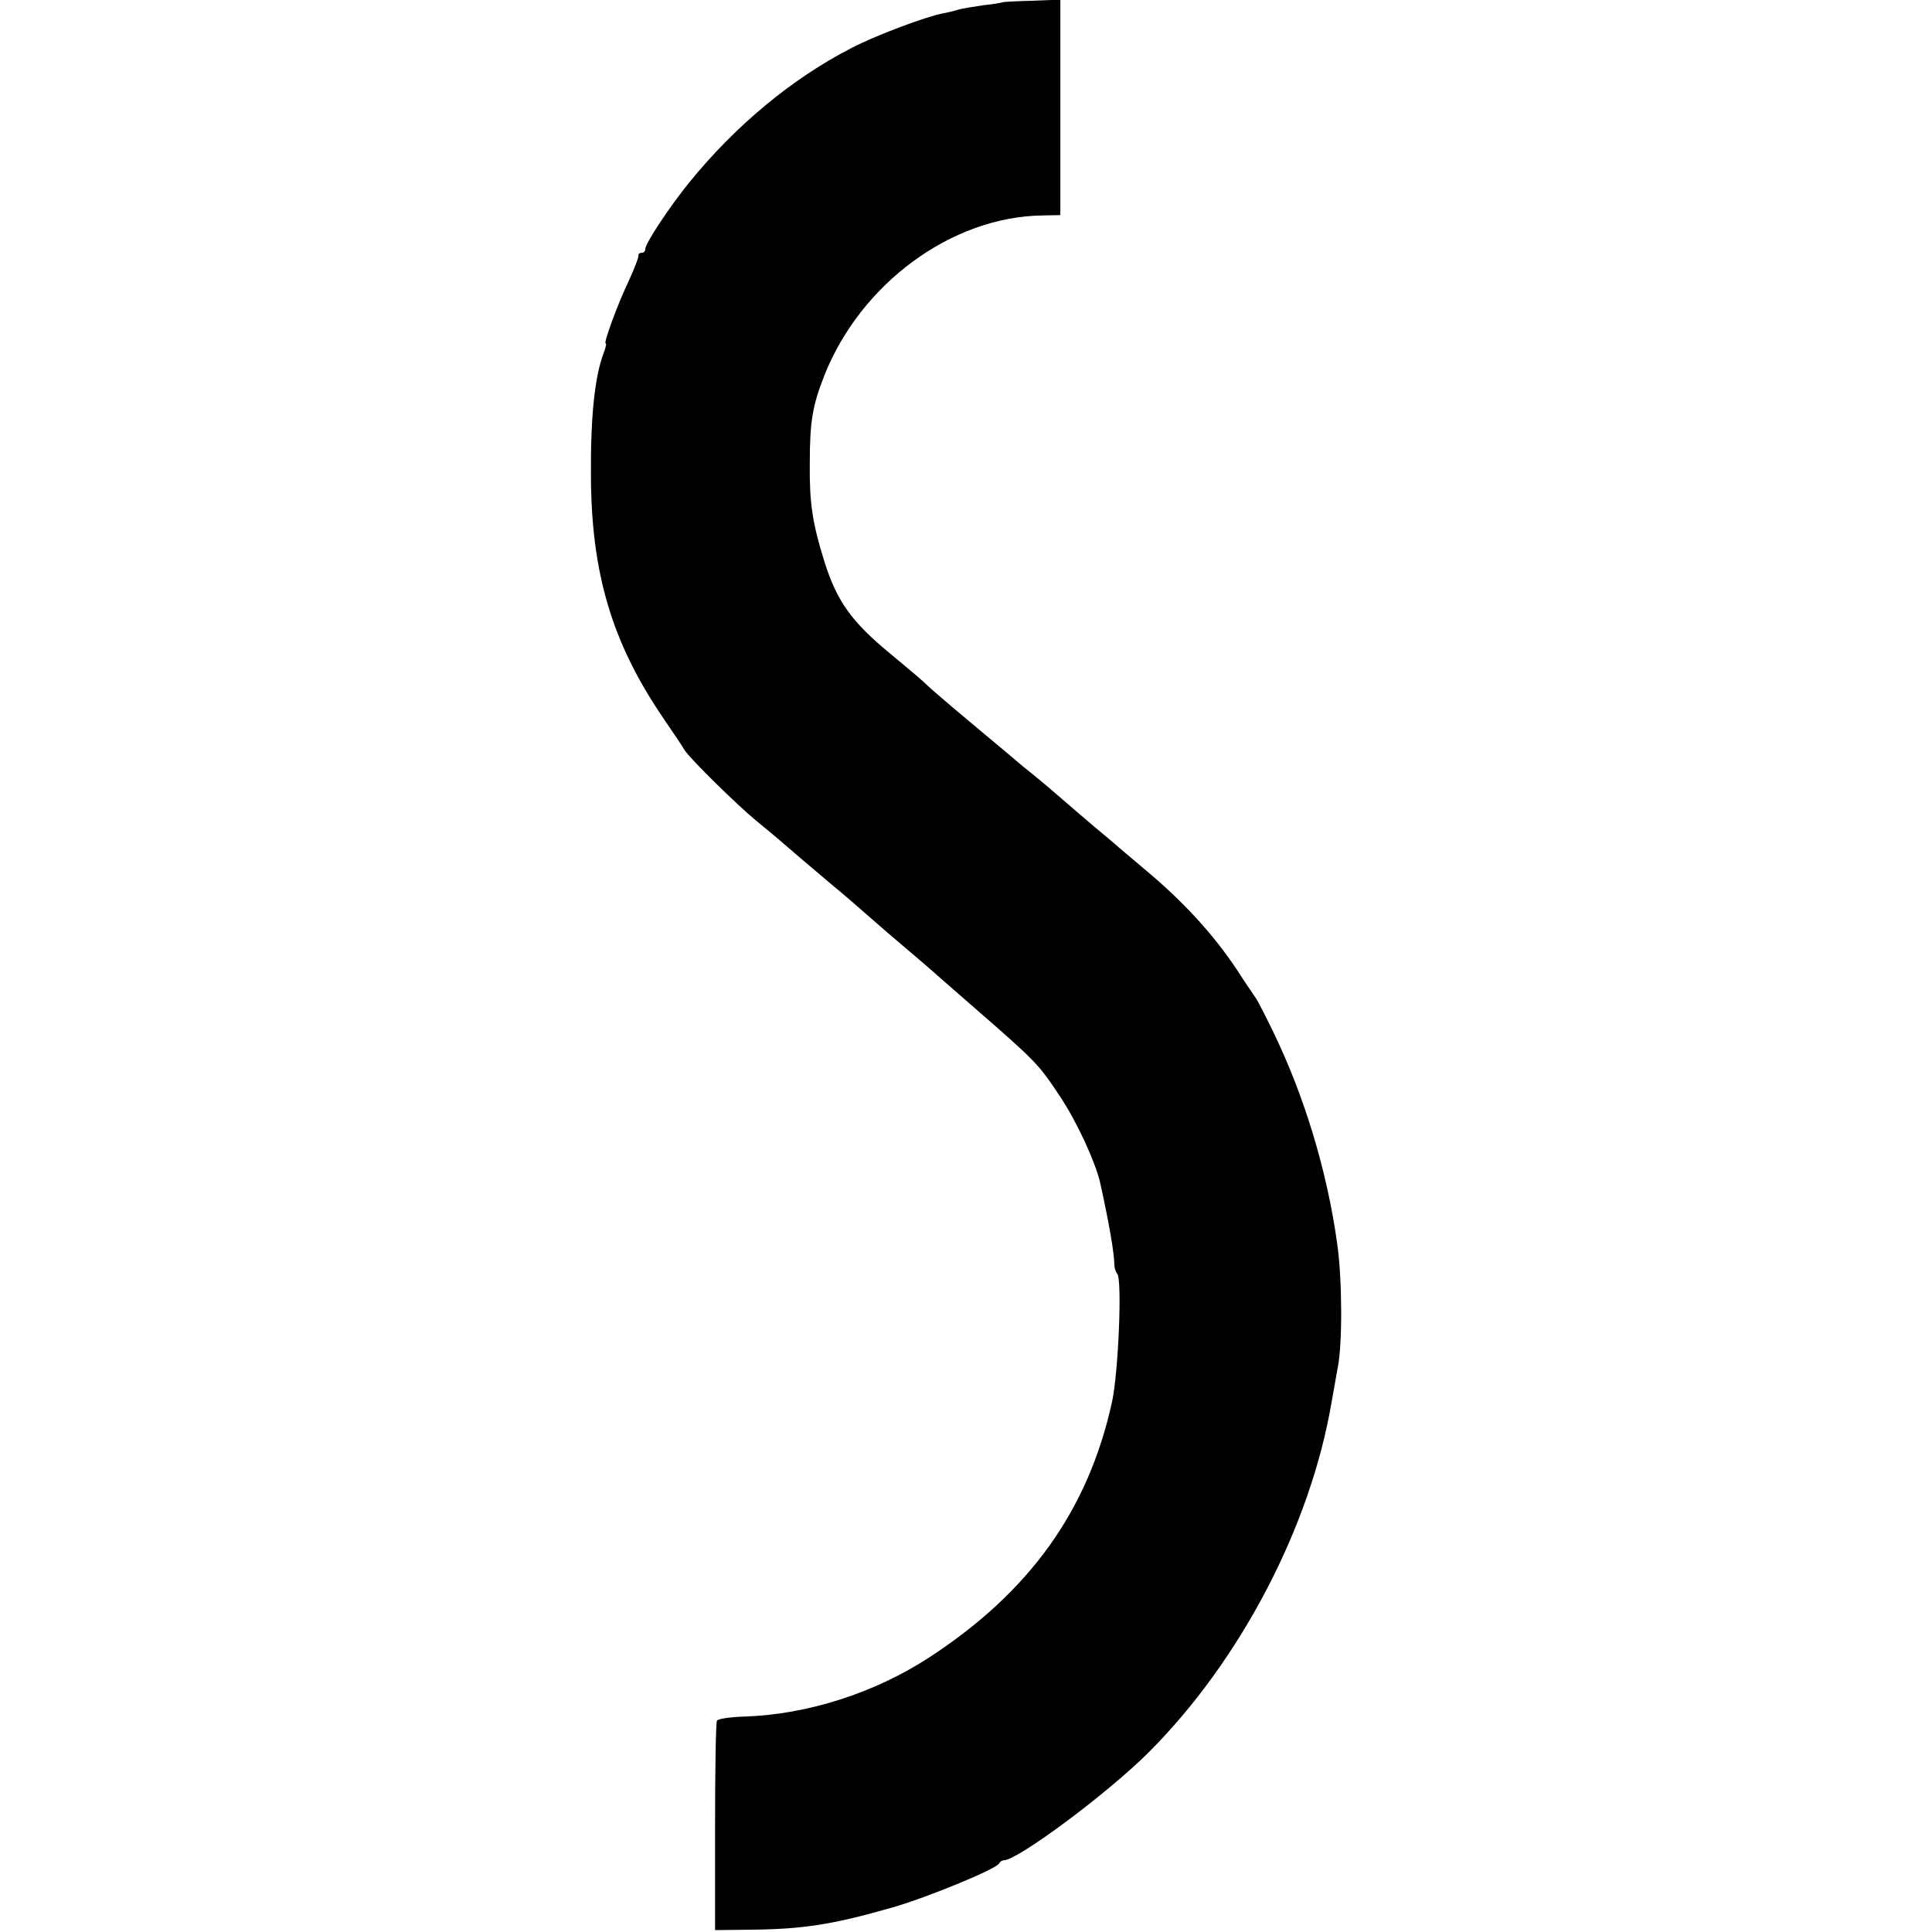 <?xml version="1.0" standalone="no"?>
<!DOCTYPE svg PUBLIC "-//W3C//DTD SVG 20010904//EN"
 "http://www.w3.org/TR/2001/REC-SVG-20010904/DTD/svg10.dtd">
<svg version="1.0" xmlns="http://www.w3.org/2000/svg"
 width="512pt" height="512pt" viewBox="0 0 512 512"
 preserveAspectRatio="xMidYMid meet">
<g transform="translate(0,512) scale(0.1,-0.1)"
fill="#000000" stroke="none">
<path d="M2657 5114 c-1 -1 -24 -5 -52 -8 -27 -4 -58 -9 -67 -12 -9 -3 -26 -7
-37 -9 -48 -9 -181 -59 -246 -93 -157 -81 -306 -205 -428 -355 -52 -64 -117
-162 -117 -177 0 -6 -4 -10 -10 -10 -5 0 -9 -3 -8 -7 1 -5 -11 -35 -26 -68
-31 -65 -67 -165 -61 -165 3 0 0 -11 -5 -25 -24 -63 -35 -169 -34 -325 1 -258
55 -441 189 -639 28 -41 55 -81 60 -90 17 -25 137 -143 189 -186 49 -40 71
-59 116 -98 14 -12 52 -44 85 -72 33 -27 73 -62 90 -77 41 -36 71 -62 129
-111 27 -23 54 -46 60 -52 6 -5 45 -39 86 -75 178 -155 181 -158 240 -247 44
-66 92 -171 105 -225 24 -108 38 -190 38 -218 0 -8 3 -20 8 -26 13 -16 3 -261
-14 -339 -63 -288 -219 -505 -487 -679 -144 -93 -319 -149 -485 -155 -39 -1
-72 -6 -75 -11 -3 -5 -5 -131 -5 -282 l0 -273 85 1 c147 1 224 13 385 59 94
27 278 103 283 117 2 4 7 8 12 8 37 0 276 178 384 286 243 243 429 598 485
929 6 33 13 74 16 90 13 63 12 234 -1 327 -27 196 -88 396 -172 568 -20 41
-40 80 -44 85 -4 6 -27 39 -50 75 -61 92 -142 181 -243 265 -33 28 -65 55 -71
60 -6 6 -35 30 -65 55 -29 25 -74 63 -99 85 -25 22 -65 55 -88 73 -22 19 -51
43 -64 54 -29 24 -49 41 -123 103 -33 28 -64 55 -70 61 -5 6 -49 43 -96 82
-101 83 -141 138 -174 243 -32 102 -40 156 -39 259 0 114 7 154 39 236 97 243
337 420 578 423 l47 1 0 285 0 286 -76 -3 c-41 -1 -76 -3 -77 -4z"/>
</g>
</svg>
